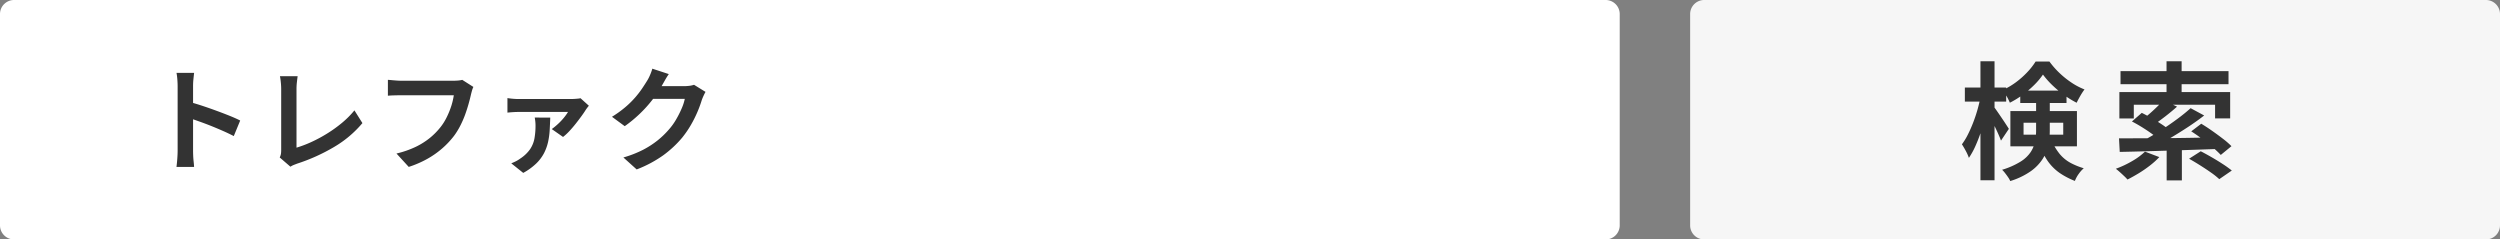 <svg xmlns="http://www.w3.org/2000/svg" width="355" height="34"><rect width="100%" height="100%" fill="#808080" stroke="none"/><path data-name="パス 56263" d="M242 0h111a2 2 0 012 2v30a2 2 0 01-2 2H242a2 2 0 01-2-2V2a2 2 0 012-2z" fill="#f6f6f6"/><path data-name="パス 56264" d="M279.01 12.426h5.868v2h-5.868zm2.214-3.726h2v16.9h-2zm0 5.112l1.224.4q-.2 1.08-.486 2.232T281.3 18.7a21.416 21.416 0 01-.8 2.061 10.575 10.575 0 01-.918 1.656 6.6 6.6 0 00-.441-.99q-.3-.558-.549-.936a8.835 8.835 0 00.85-1.391q.4-.792.747-1.692t.612-1.827q.261-.923.423-1.769zm1.908 1.35q.144.18.45.621t.648.945q.342.5.63.945t.4.621l-1.12 1.674q-.144-.4-.378-.927t-.513-1.1q-.279-.567-.54-1.062l-.423-.8zm3.744-2.3h6.57v1.764h-6.57zm3.224-2.272a10.064 10.064 0 01-1.233 1.467 14.379 14.379 0 01-1.638 1.4 12.494 12.494 0 01-1.829 1.129 6.772 6.772 0 00-.468-.936 10.044 10.044 0 00-.558-.864 9.931 9.931 0 001.863-1.086 12.007 12.007 0 001.62-1.431 9.707 9.707 0 001.2-1.53h1.962a12.152 12.152 0 001.431 1.629 12.386 12.386 0 001.71 1.368 9.526 9.526 0 001.84.964 8.565 8.565 0 00-.594.909q-.306.531-.522.981a12.875 12.875 0 01-1.771-1.09 15.519 15.519 0 01-1.692-1.413 11.712 11.712 0 01-1.321-1.497zm-2.754 6.84v1.692h5.634V17.43zm-1.872-1.656h9.45v5h-9.45zm3.654-1.8h1.942v4.608a10.044 10.044 0 01-.207 2.007 5.966 5.966 0 01-.8 1.971 6.4 6.4 0 01-1.711 1.764 10.352 10.352 0 01-2.9 1.386 2.783 2.783 0 00-.3-.54q-.207-.306-.441-.6a3.757 3.757 0 00-.411-.462 11 11 0 002.61-1.152 4.717 4.717 0 001.442-1.356 4.325 4.325 0 00.621-1.5 8.149 8.149 0 00.153-1.59zm2.086 5.726a8.545 8.545 0 001.26 2.16 5.286 5.286 0 001.539 1.267 10.021 10.021 0 001.881.765 4.5 4.5 0 00-.729.819 4.27 4.27 0 00-.531.981 10.834 10.834 0 01-2.115-1.098 6.933 6.933 0 01-1.737-1.719 11.208 11.208 0 01-1.382-2.781zm16.452 1.006h2.16v4.914h-2.16zM307.648 8.7h2.142v5.2h-2.142zm-.468 5.526l1.962.918q-.81.72-1.692 1.4t-1.62 1.174l-1.53-.828a11.971 11.971 0 001.017-.81q.531-.468 1.026-.954a11.947 11.947 0 00.837-.9zm3.888 1.134l1.926 1.04q-1.094.85-2.394 1.7t-2.592 1.607q-1.3.765-2.43 1.341l-1.422-.99q.846-.432 1.791-1t1.872-1.2q.927-.63 1.764-1.269t1.485-1.229zm-8.334 1.89l1.4-1.224q.648.324 1.377.738t1.4.855a10.039 10.039 0 011.107.819l-1.486 1.35a9.8 9.8 0 00-1.032-.837q-.639-.459-1.368-.909t-1.398-.792zm8.424 1.4l1.422-1.08q.72.432 1.53 1t1.557 1.143a11 11 0 011.2 1.044L315.352 22a12.938 12.938 0 00-1.134-1.06q-.7-.594-1.5-1.2t-1.56-1.086zm-.306 3.888l1.656-1.058q.7.36 1.53.837t1.6.981a14.566 14.566 0 011.278.918l-1.78 1.224a10.137 10.137 0 00-1.161-.927q-.729-.513-1.557-1.035t-1.566-.936zm-9.952-2.894q1.278 0 2.889-.009l3.447-.018q1.836-.009 3.789-.045t3.875-.054l-.108 1.638q-2.466.09-4.977.171t-4.77.144q-2.259.063-4.041.1zm3.69 1.89l2.034.774a11.639 11.639 0 01-1.343 1.206 17.051 17.051 0 01-1.593 1.098q-.828.5-1.584.882a5.965 5.965 0 00-.486-.5q-.306-.294-.618-.571t-.552-.459a14.019 14.019 0 002.286-1.071 9.394 9.394 0 001.854-1.359zM301.114 10.1h15.336v1.854h-15.336zm-.162 2.97h15.732v3.744h-2.142v-1.94H303v1.944h-2.048z" fill="#333"/><path data-name="パス 56265" d="M2 0h226a2 2 0 012 2v30a2 2 0 01-2 2H2a2 2 0 01-2-2V2a2 2 0 012-2z" fill="#fff"/><path data-name="パス 56266" d="M25.224 21.464v-9.2q0-.416-.04-.96a8.4 8.4 0 00-.12-.96h2.5q-.048.416-.1.92t-.048 1v9.2q0 .224.016.632t.064.84q.048.432.064.768h-2.5q.064-.48.112-1.12t.052-1.12zm1.712-6.976q.8.208 1.792.536t2 .7q1.008.368 1.9.728t1.48.664l-.912 2.208q-.672-.352-1.488-.712t-1.656-.7q-.84-.336-1.648-.624t-1.464-.512zM39.72 22.36a1.9 1.9 0 00.176-.528 3.654 3.654 0 00.032-.512v-8.672q0-.3-.024-.64t-.064-.648q-.04-.312-.088-.536h2.512q-.064.464-.112.912a8.556 8.556 0 00-.048.912v8.32a16.206 16.206 0 002.088-.792 19.981 19.981 0 002.24-1.2 18.559 18.559 0 002.128-1.528 12.925 12.925 0 001.768-1.776l1.136 1.808a15.429 15.429 0 01-4.04 3.4 26.134 26.134 0 01-5.24 2.36q-.16.064-.416.16a2.768 2.768 0 00-.528.272zm27.5-10.016a3.067 3.067 0 00-.2.536q-.088.312-.152.584-.128.576-.336 1.312T66.04 16.3a14.13 14.13 0 01-.68 1.552 10.319 10.319 0 01-.888 1.44 12.231 12.231 0 01-1.68 1.784 12.606 12.606 0 01-2.144 1.5A14.5 14.5 0 0158.04 23.7l-1.74-1.9a13.477 13.477 0 002.74-.952 10.266 10.266 0 002.024-1.28 9.907 9.907 0 001.5-1.528 7.826 7.826 0 00.9-1.456A11.612 11.612 0 0064.1 15a9.6 9.6 0 00.34-1.472h-7.456q-.544 0-1.064.016t-.84.048v-2.256q.256.016.592.048t.7.056q.368.024.624.024h7.396q.24 0 .592-.024a3.516 3.516 0 00.656-.1zm16.4 2.672q-.112.128-.256.32t-.224.32q-.208.336-.568.832t-.808 1.064q-.448.568-.912 1.064a7.819 7.819 0 01-.9.832l-1.6-1.12a9.162 9.162 0 00.912-.752 8.57 8.57 0 00.832-.888 6.263 6.263 0 00.56-.792H73.72q-.4 0-.808.024t-.856.072v-2.064q.384.064.824.1t.84.032h7.424q.176 0 .432-.016t.5-.04a2.231 2.231 0 00.36-.056zM78.136 16.7q-.032.9-.08 1.768a10.389 10.389 0 01-.232 1.7 6.639 6.639 0 01-.584 1.6 5.757 5.757 0 01-1.112 1.464 8.588 8.588 0 01-1.828 1.32l-1.7-1.36q.32-.128.632-.28a4.482 4.482 0 00.668-.412 5.04 5.04 0 001.376-1.32 4.03 4.03 0 00.616-1.52 10.135 10.135 0 00.152-1.832 5.431 5.431 0 00-.032-.584q-.032-.3-.08-.552zm22.048-3.652q-.128.224-.272.536t-.256.616a16.253 16.253 0 01-.584 1.608 16.885 16.885 0 01-.928 1.872 14.218 14.218 0 01-1.272 1.864 15.171 15.171 0 01-2.68 2.5 17.023 17.023 0 01-3.784 2.016l-1.888-1.7a15.353 15.353 0 002.816-1.1 12.651 12.651 0 002.064-1.34 12.087 12.087 0 001.568-1.512 8.681 8.681 0 001.024-1.416 14.141 14.141 0 00.8-1.576 6.786 6.786 0 00.448-1.376h-5.392l.736-1.808h4.576a5.87 5.87 0 00.744-.048 3.167 3.167 0 00.648-.144zm-5.216-2.528q-.288.416-.56.9l-.416.736a17.334 17.334 0 01-1.336 1.992 17.82 17.82 0 01-1.8 2 18.322 18.322 0 01-2.144 1.768L86.9 16.584a15.438 15.438 0 001.868-1.344 13.186 13.186 0 001.4-1.368 13.3 13.3 0 001.016-1.312q.424-.632.728-1.128a5.687 5.687 0 00.4-.792 7.346 7.346 0 00.32-.888z" fill="#333"/></svg>